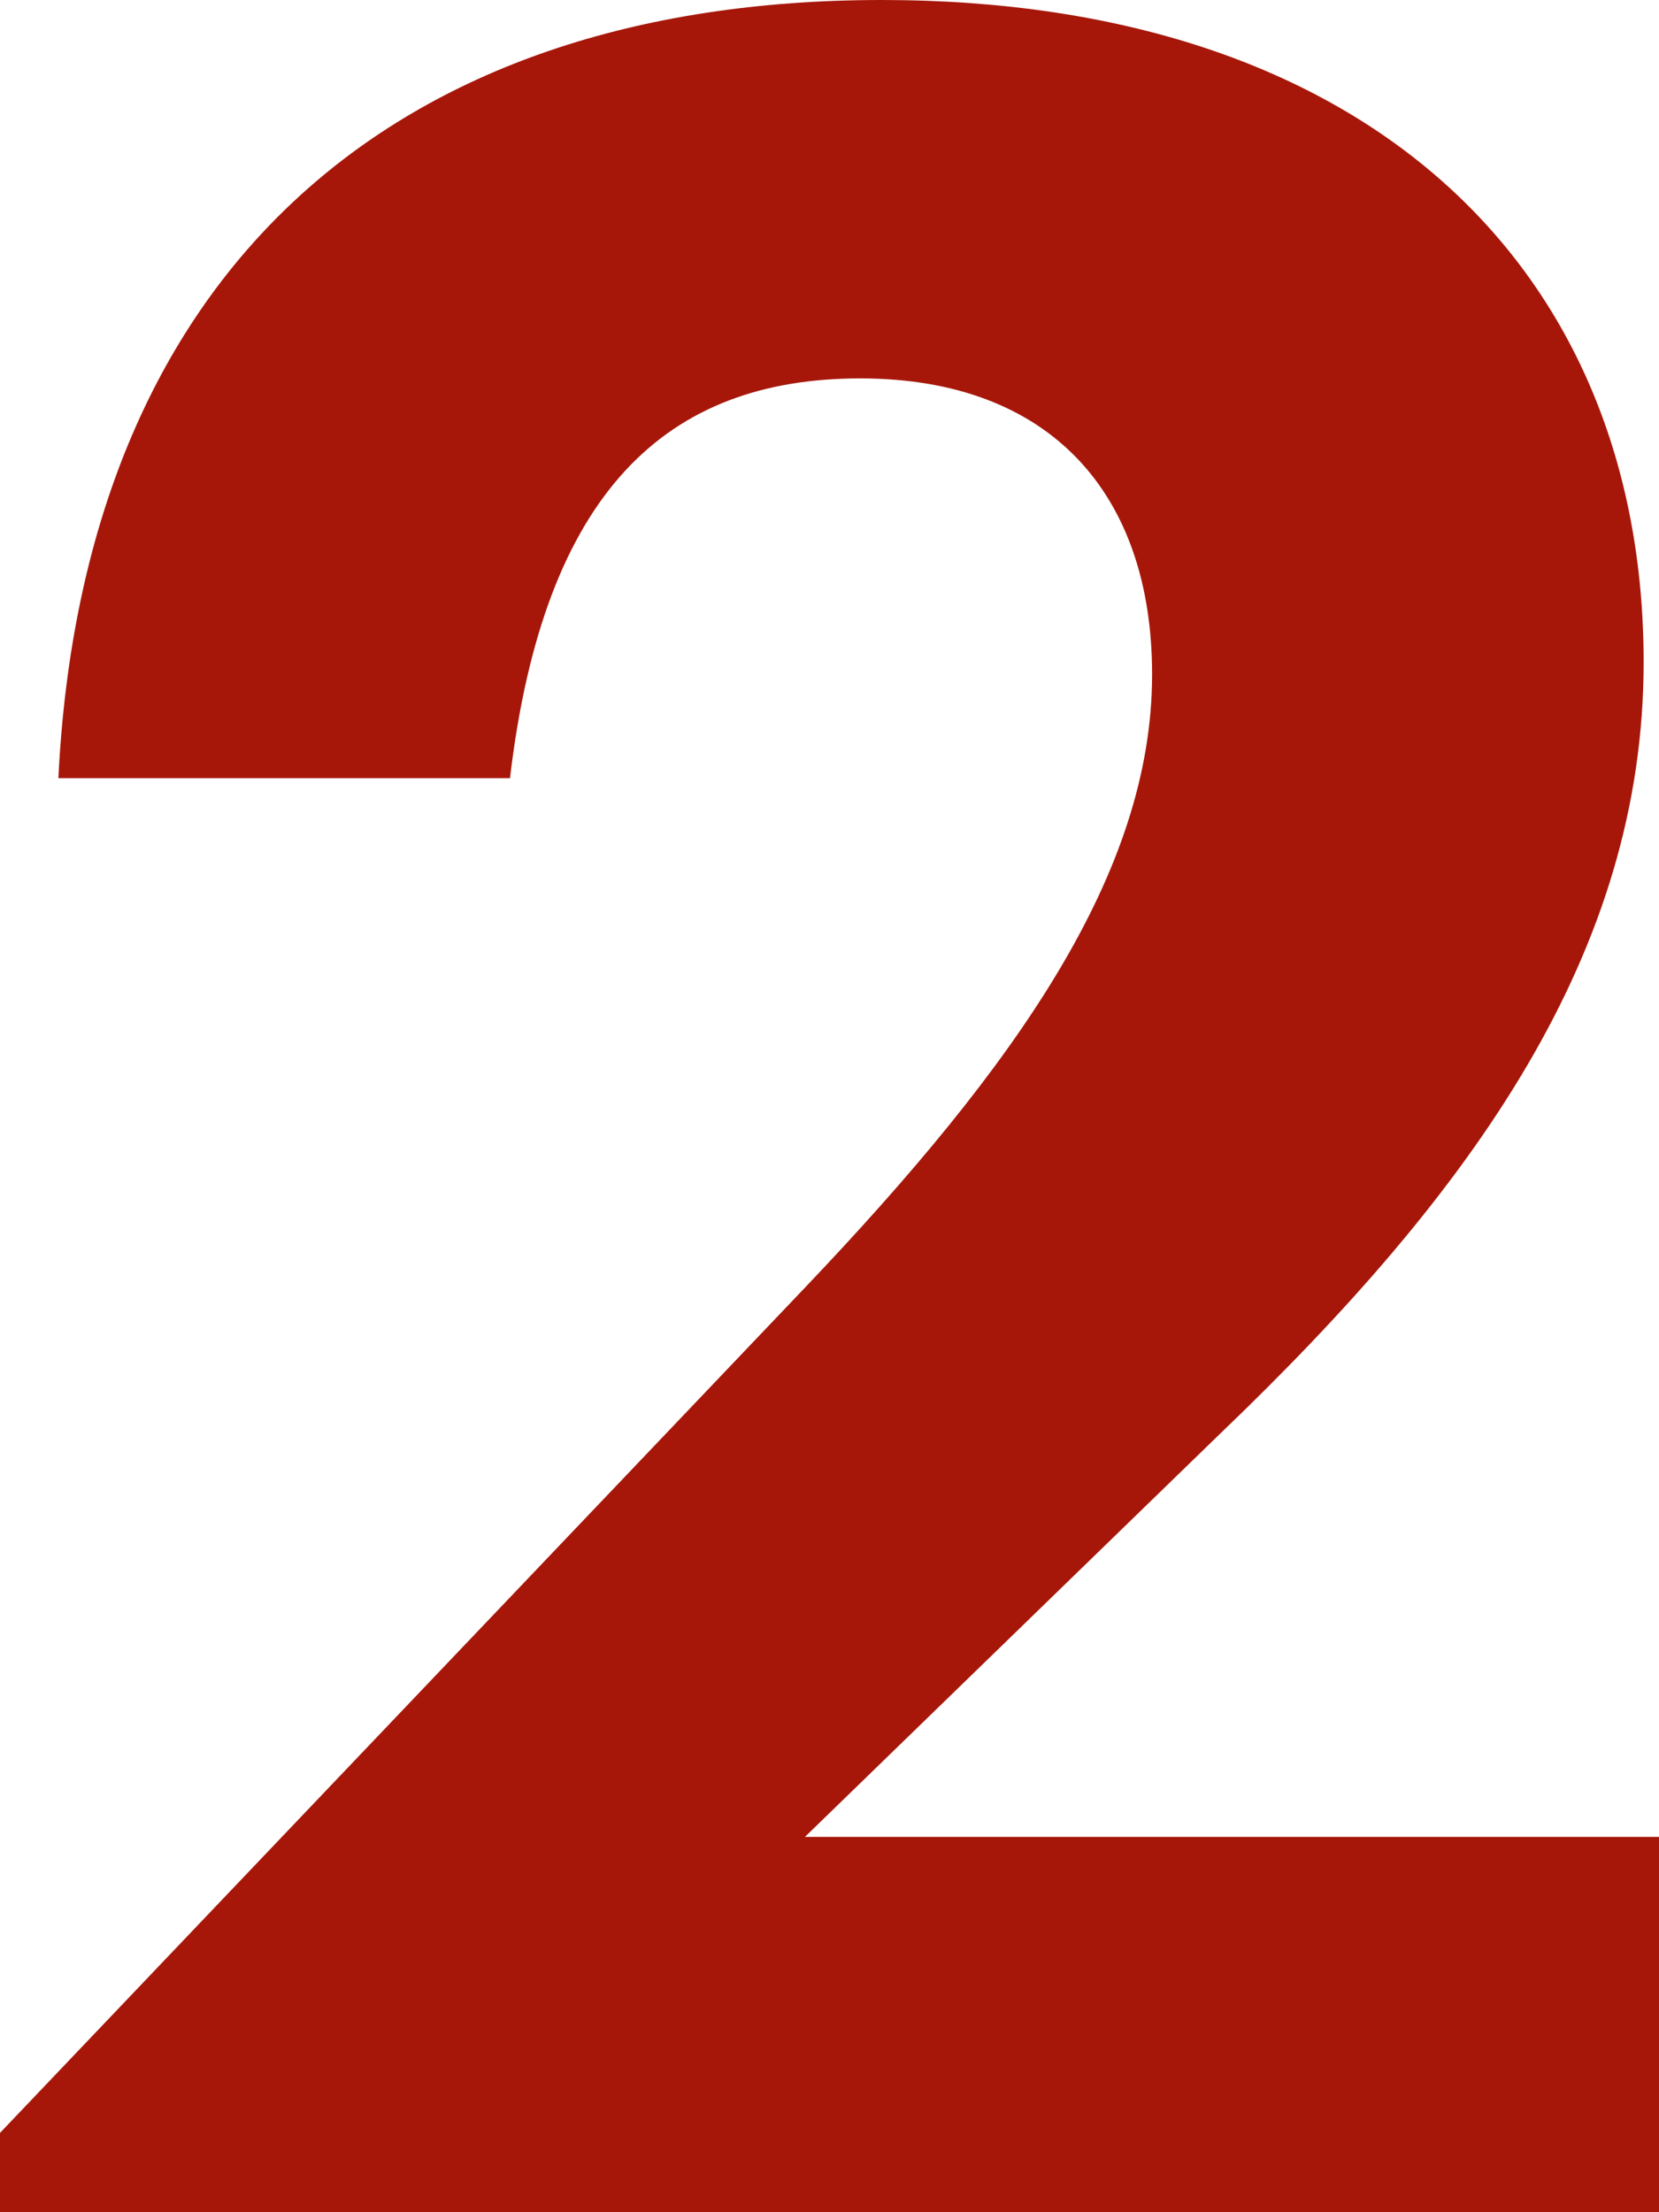 <svg xmlns="http://www.w3.org/2000/svg" id="Layer_1" viewBox="0 0 42 56"><defs><style>      .st0 {        fill: #a6170a;      }    </style></defs><path class="st0" d="M0,56v-2.008l20.378-21.396c5.367-5.639,8.789-10.505,8.789-15.525,0-4.557-2.567-7.492-7.389-7.492-4.9,0-8.011,2.858-8.867,10.119H1.478C2.1,6.952,9.878 0,22.322 0,34.611 0,41.611,6.797,41.611,16.761c0,7.338-4.278,13.363-10.733,19.542l-10.5,10.196h21.622v9.501H0Z"></path></svg>